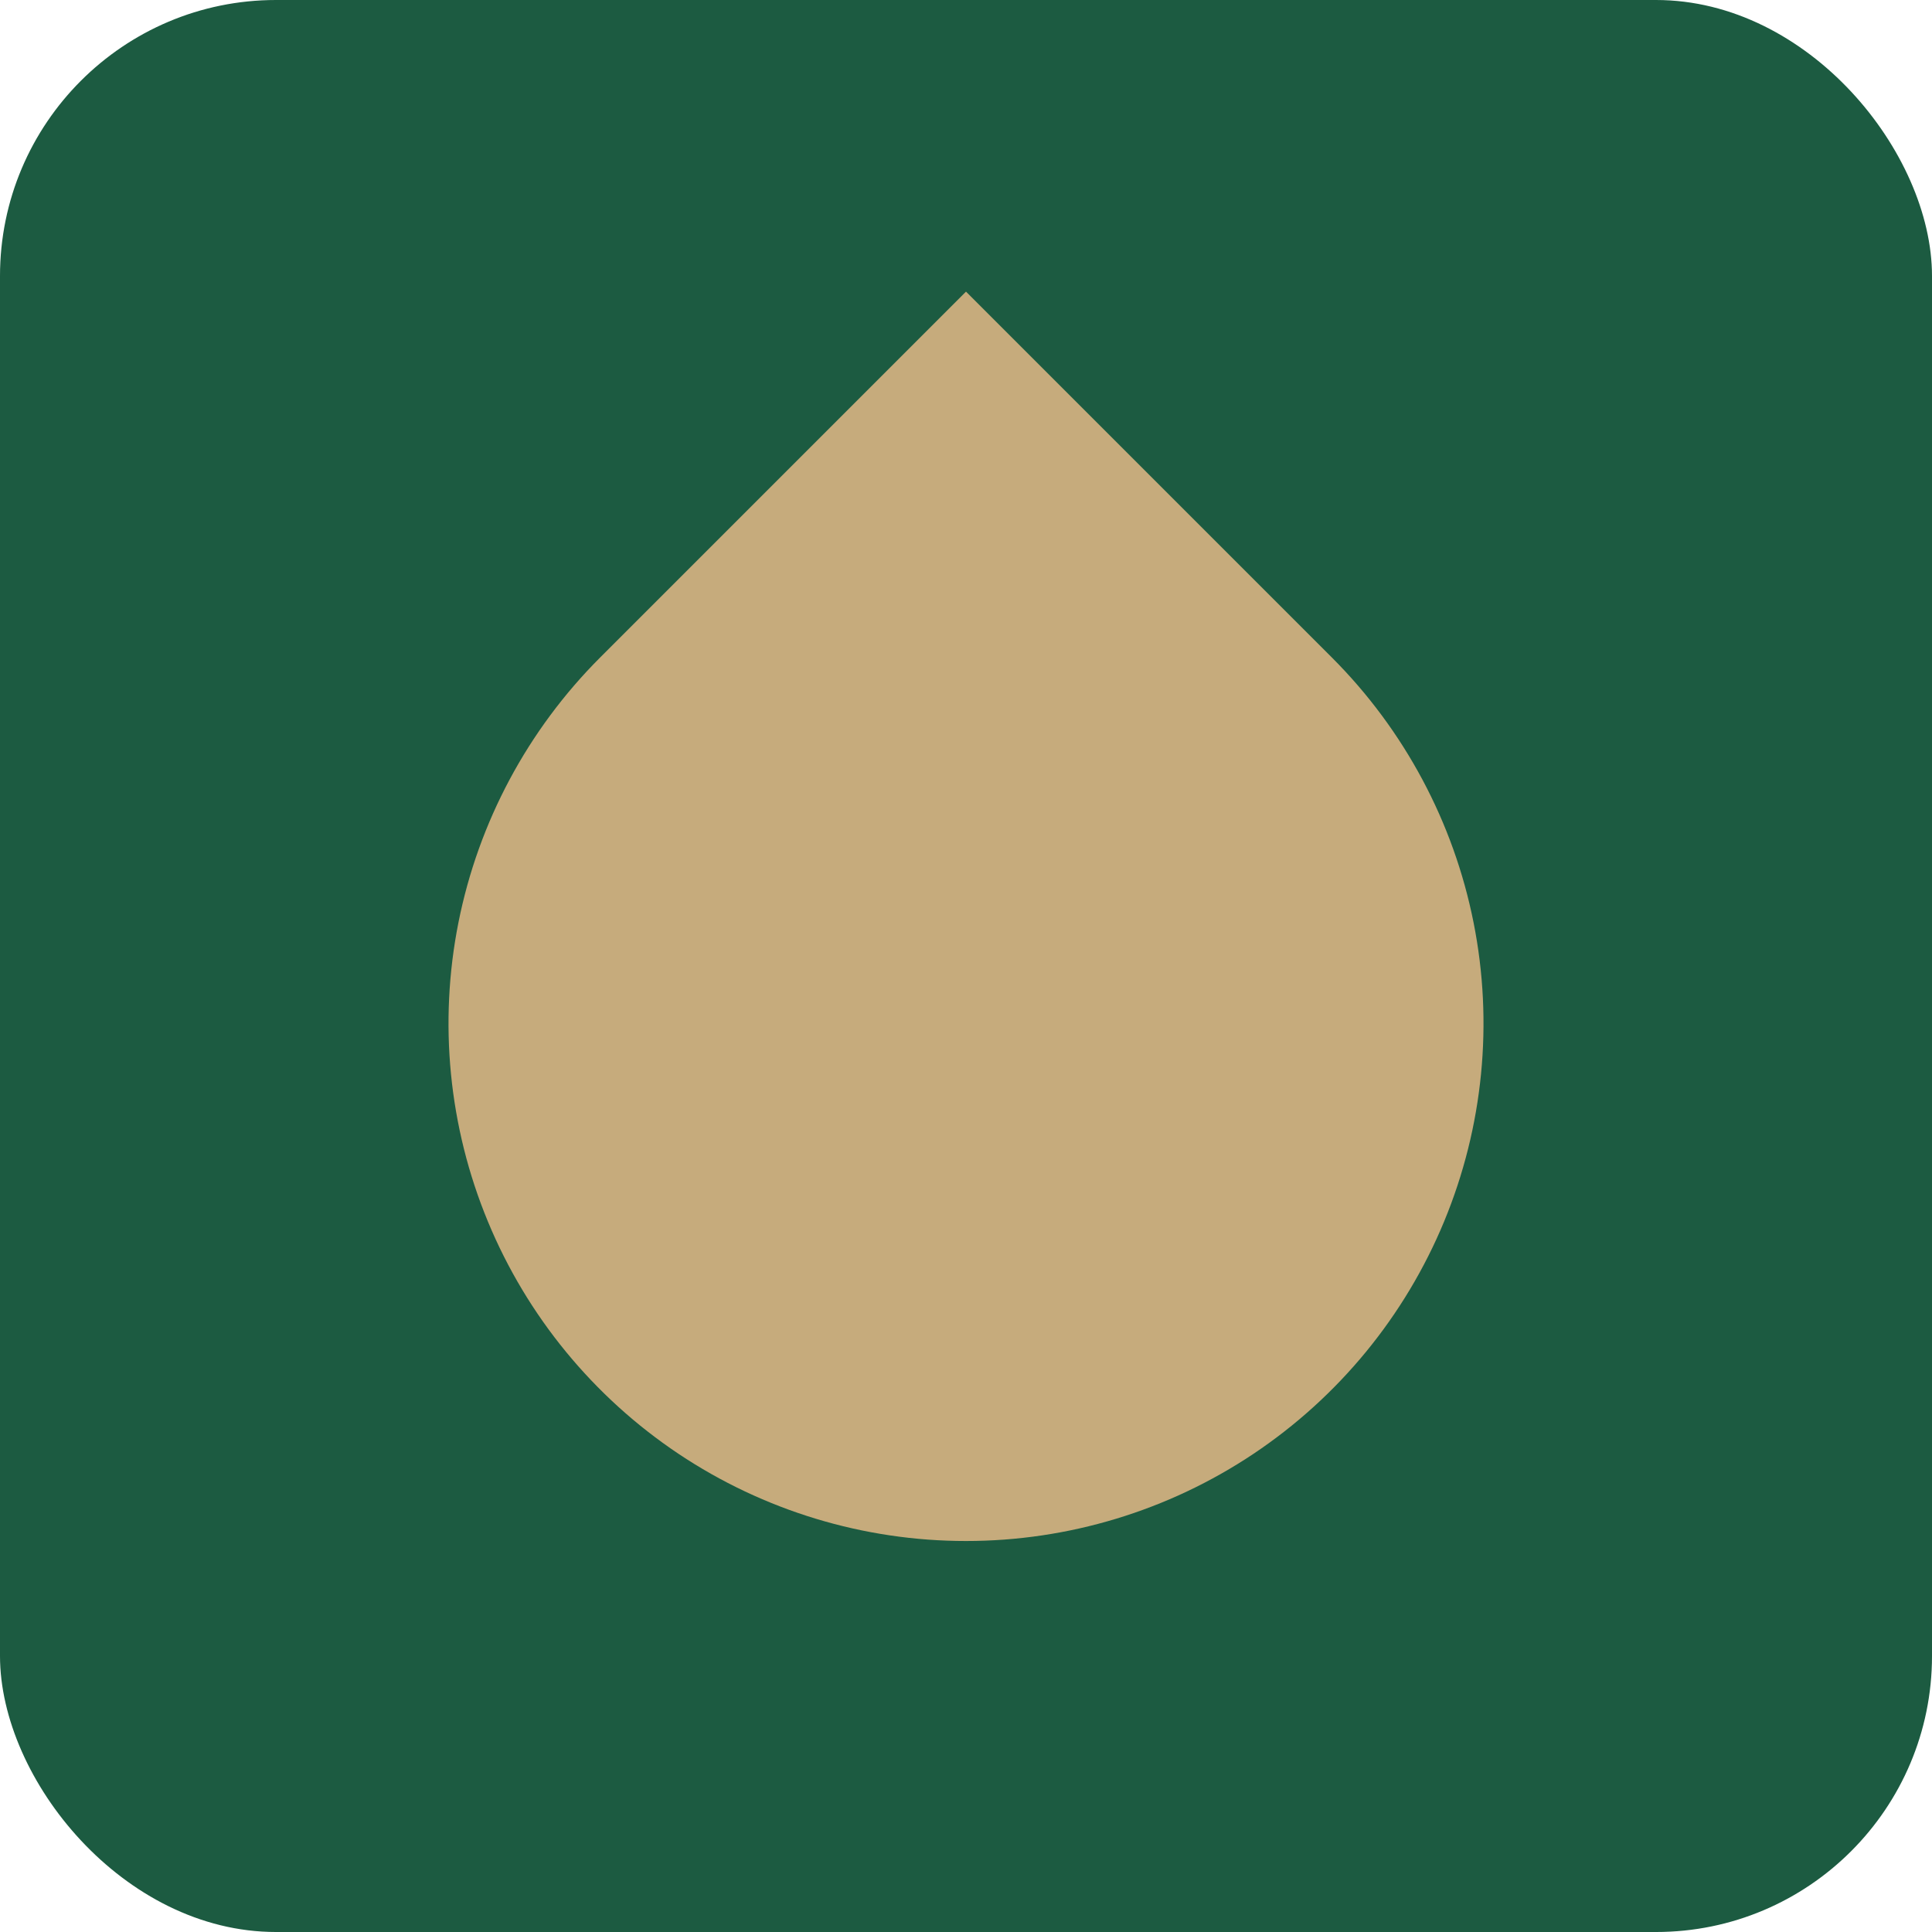 <?xml version="1.0" encoding="UTF-8"?> <svg xmlns="http://www.w3.org/2000/svg" width="56" height="56" viewBox="0 0 56 56" fill="none"><rect width="56" height="56" rx="8" fill="#1C5B41"></rect><g clip-path="url(#clip0_56_71)"><path d="M17.393 19.06L28 8.453L38.607 19.06C40.704 21.158 42.133 23.831 42.712 26.74C43.291 29.65 42.993 32.666 41.858 35.407C40.723 38.148 38.8 40.49 36.334 42.139C33.867 43.787 30.967 44.667 28 44.667C25.033 44.667 22.133 43.787 19.666 42.139C17.2 40.49 15.277 38.148 14.142 35.407C13.007 32.666 12.71 29.65 13.288 26.74C13.867 23.831 15.296 21.158 17.393 19.06V19.06Z" fill="#C6AB7C"></path></g><defs><clipPath id="clip0_56_71"><rect width="40" height="40" fill="white" transform="translate(8 8)"></rect></clipPath></defs></svg> 